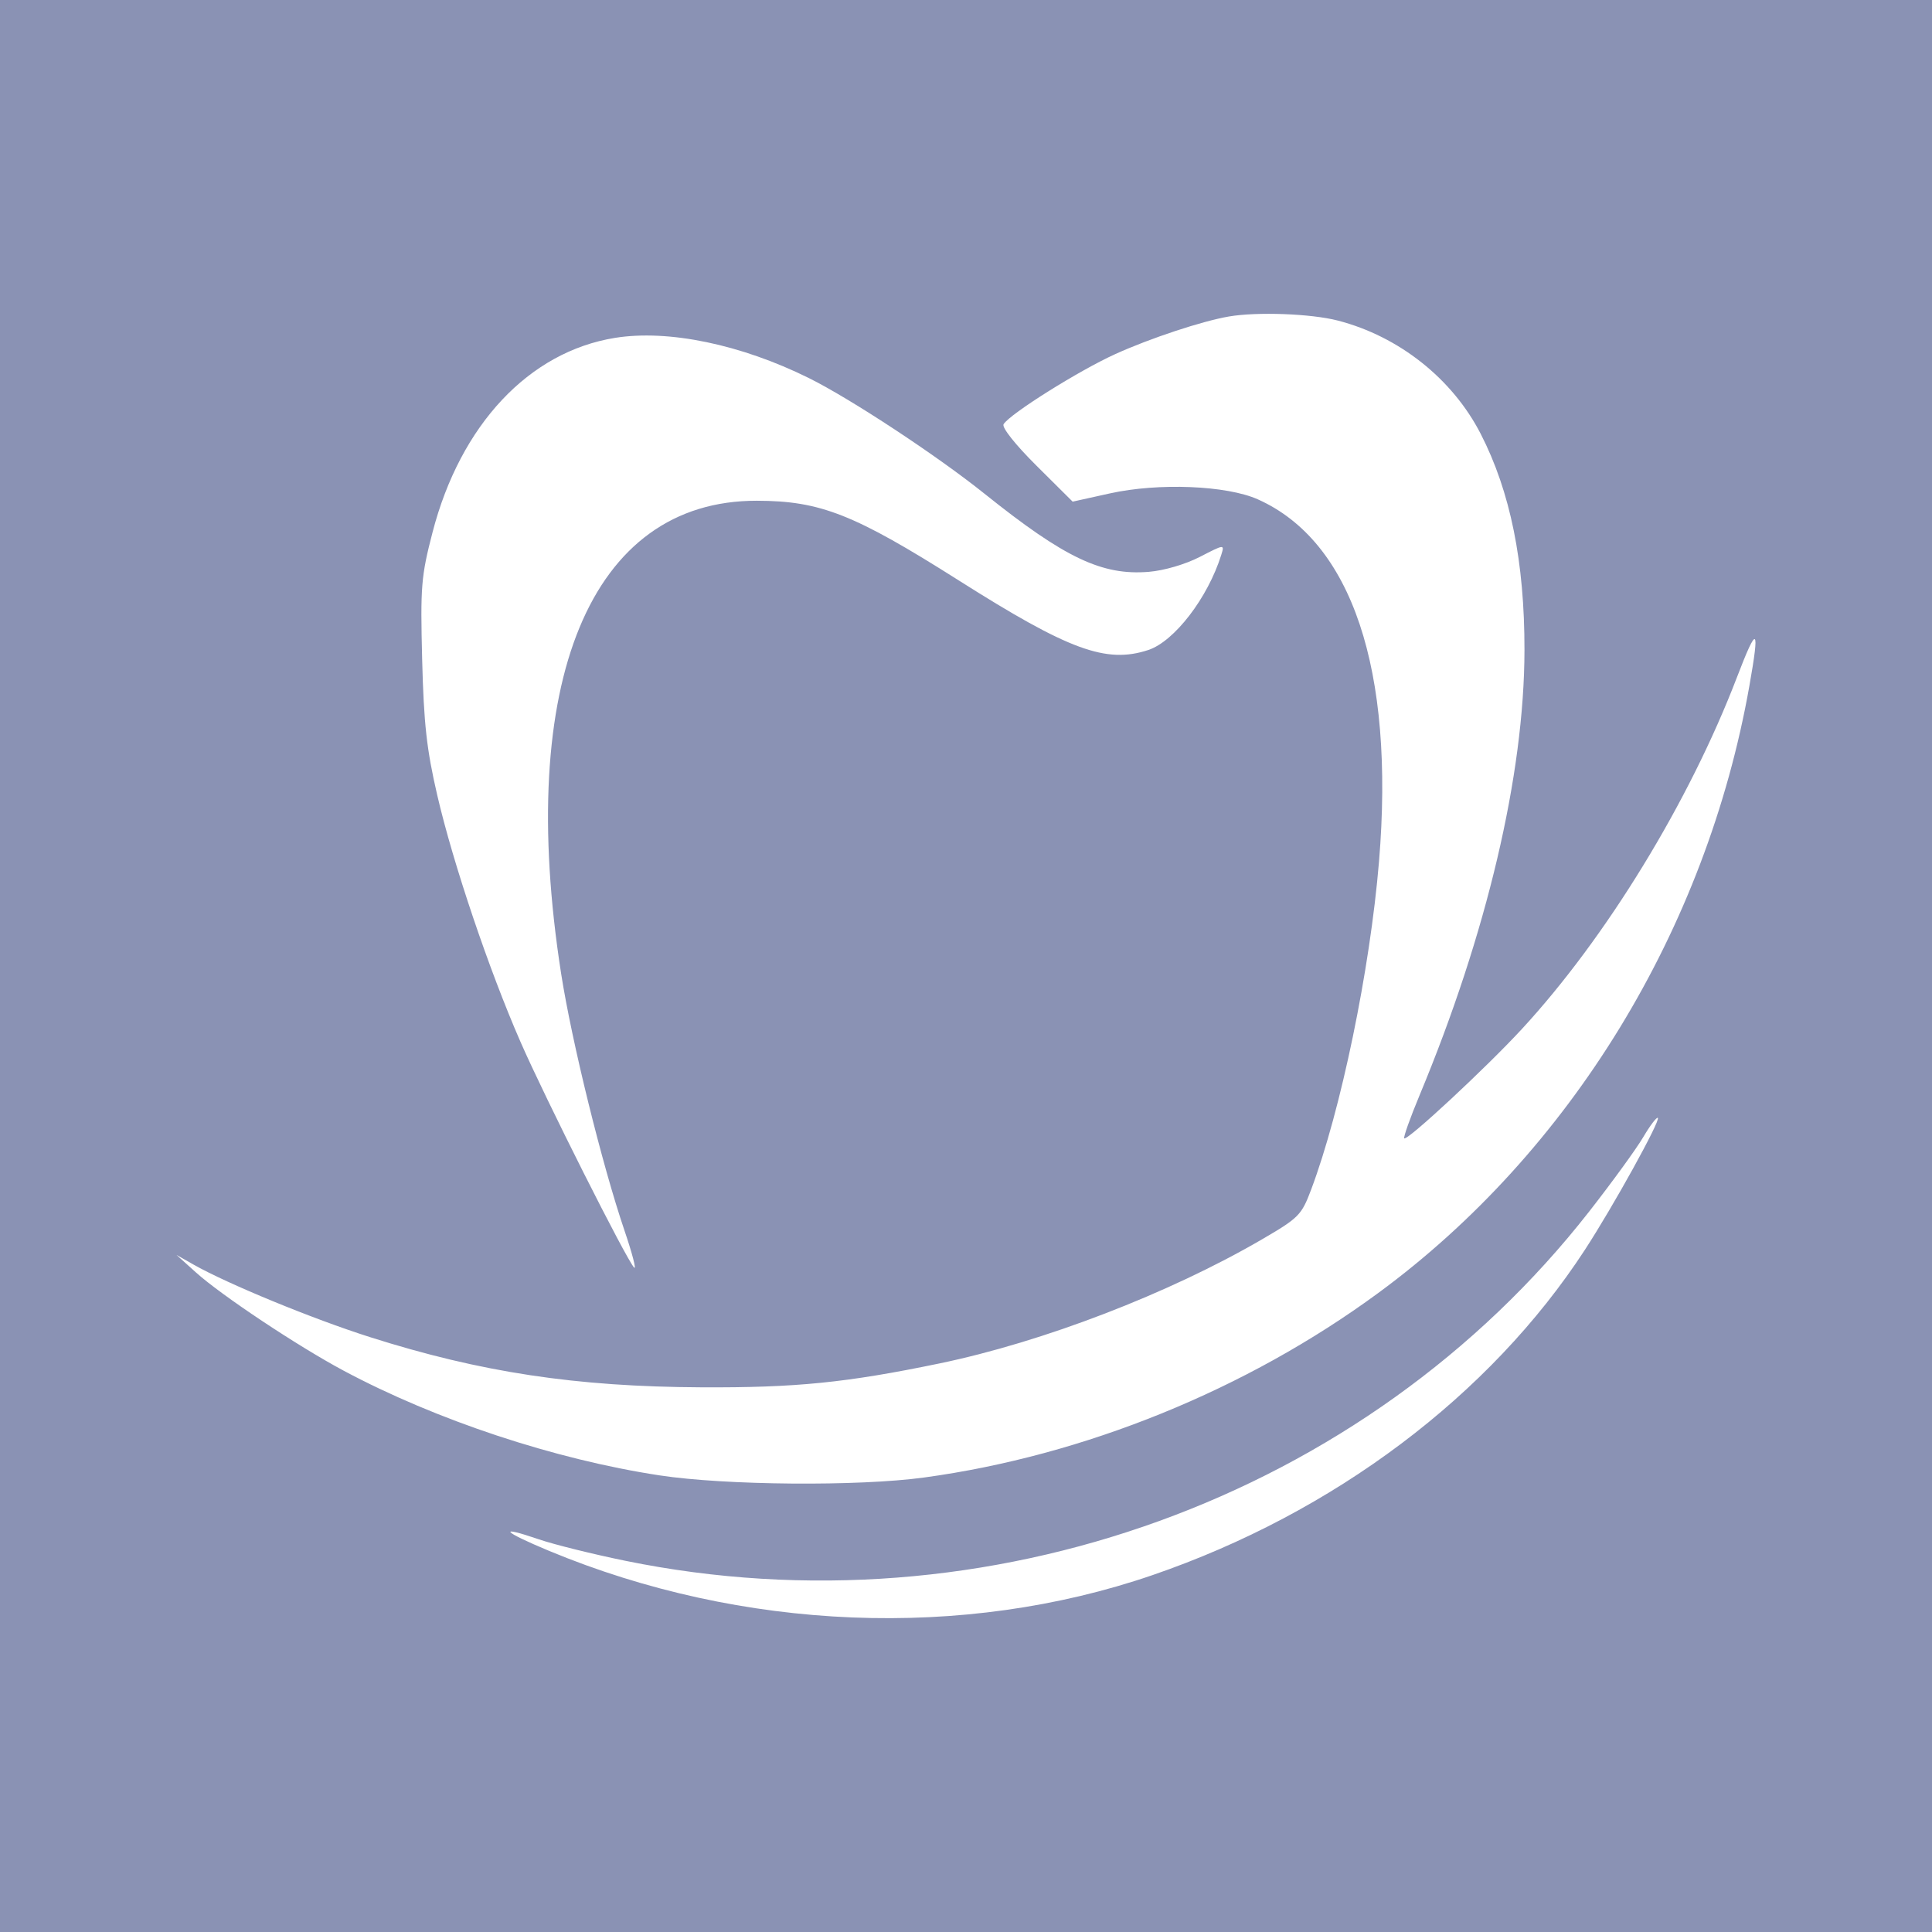 <?xml version="1.0" encoding="UTF-8"?> <svg xmlns="http://www.w3.org/2000/svg" width="197" height="197" viewBox="0 0 197 197" fill="none"><rect width="197" height="197" fill="#8A92B4"></rect><path fill-rule="evenodd" clip-rule="evenodd" d="M125.302 32.273C122.57 32.742 117.291 34.488 113.742 36.096C110.017 37.783 102.994 42.189 102.332 43.254C102.131 43.577 103.53 45.341 105.681 47.479L109.375 51.151L113.18 50.309C118.135 49.213 125.076 49.494 128.262 50.919C137.852 55.209 142.234 68.302 140.615 87.833C139.696 98.903 136.733 113.223 133.684 121.324C132.713 123.904 132.435 124.185 128.681 126.373C119.214 131.889 106.353 136.837 95.787 139.027C86.308 140.991 81.158 141.508 71.528 141.461C58.706 141.399 49.027 139.933 37.722 136.341C31.892 134.488 23.22 130.922 19.727 128.942L18 127.962L19.973 129.741C22.565 132.077 30.364 137.265 35.041 139.764C44.479 144.806 56.576 148.815 67.258 150.44C73.974 151.461 87.535 151.571 94.221 150.658C110.573 148.426 127.102 141.711 140.542 131.838C160.131 117.449 173.978 94.797 178.378 69.942C179.461 63.828 179.187 63.64 177.106 69.073C172.24 81.777 163.776 95.615 155.169 104.939C151.509 108.904 143.479 116.364 143.186 116.072C143.083 115.969 143.79 113.983 144.758 111.659C151.608 95.208 155.426 79.008 155.446 66.303C155.46 57.313 154.007 50.134 150.981 44.238C148.099 38.622 142.653 34.302 136.419 32.688C133.693 31.982 128.189 31.777 125.302 32.273ZM62.707 34.452C53.936 35.866 46.948 43.314 44.104 54.282C42.942 58.763 42.859 59.778 43.046 67.236C43.211 73.789 43.504 76.427 44.591 81.109C46.203 88.058 49.858 98.883 53.075 106.24C55.575 111.959 63.885 128.463 64.659 129.25C64.913 129.508 64.467 127.799 63.669 125.452C61.394 118.761 58.298 106.206 57.219 99.291C52.568 69.505 60.208 51.03 77.165 51.059C83.65 51.069 87.097 52.429 97.765 59.186C108.998 66.3 112.785 67.691 117.079 66.282C119.744 65.408 123.167 60.948 124.529 56.577C124.869 55.486 124.861 55.486 122.343 56.785C120.874 57.542 118.697 58.18 117.143 58.308C112.371 58.702 108.558 56.889 100.388 50.343C95.531 46.45 86.738 40.662 82.475 38.549C75.542 35.113 68.133 33.578 62.707 34.452ZM167.553 115.954C166.848 117.15 164.363 120.57 162.03 123.553C139.246 152.688 100.626 166.681 63.781 159.153C60.47 158.477 56.493 157.49 54.943 156.96C50.652 155.492 51.231 156.156 55.956 158.123C75.665 166.324 98.214 167.236 117.507 160.613C136.02 154.258 151.923 142.296 161.603 127.446C164.491 123.016 169.328 114.269 169.045 113.988C168.93 113.873 168.259 114.758 167.553 115.954Z" fill="white"></path></svg> 